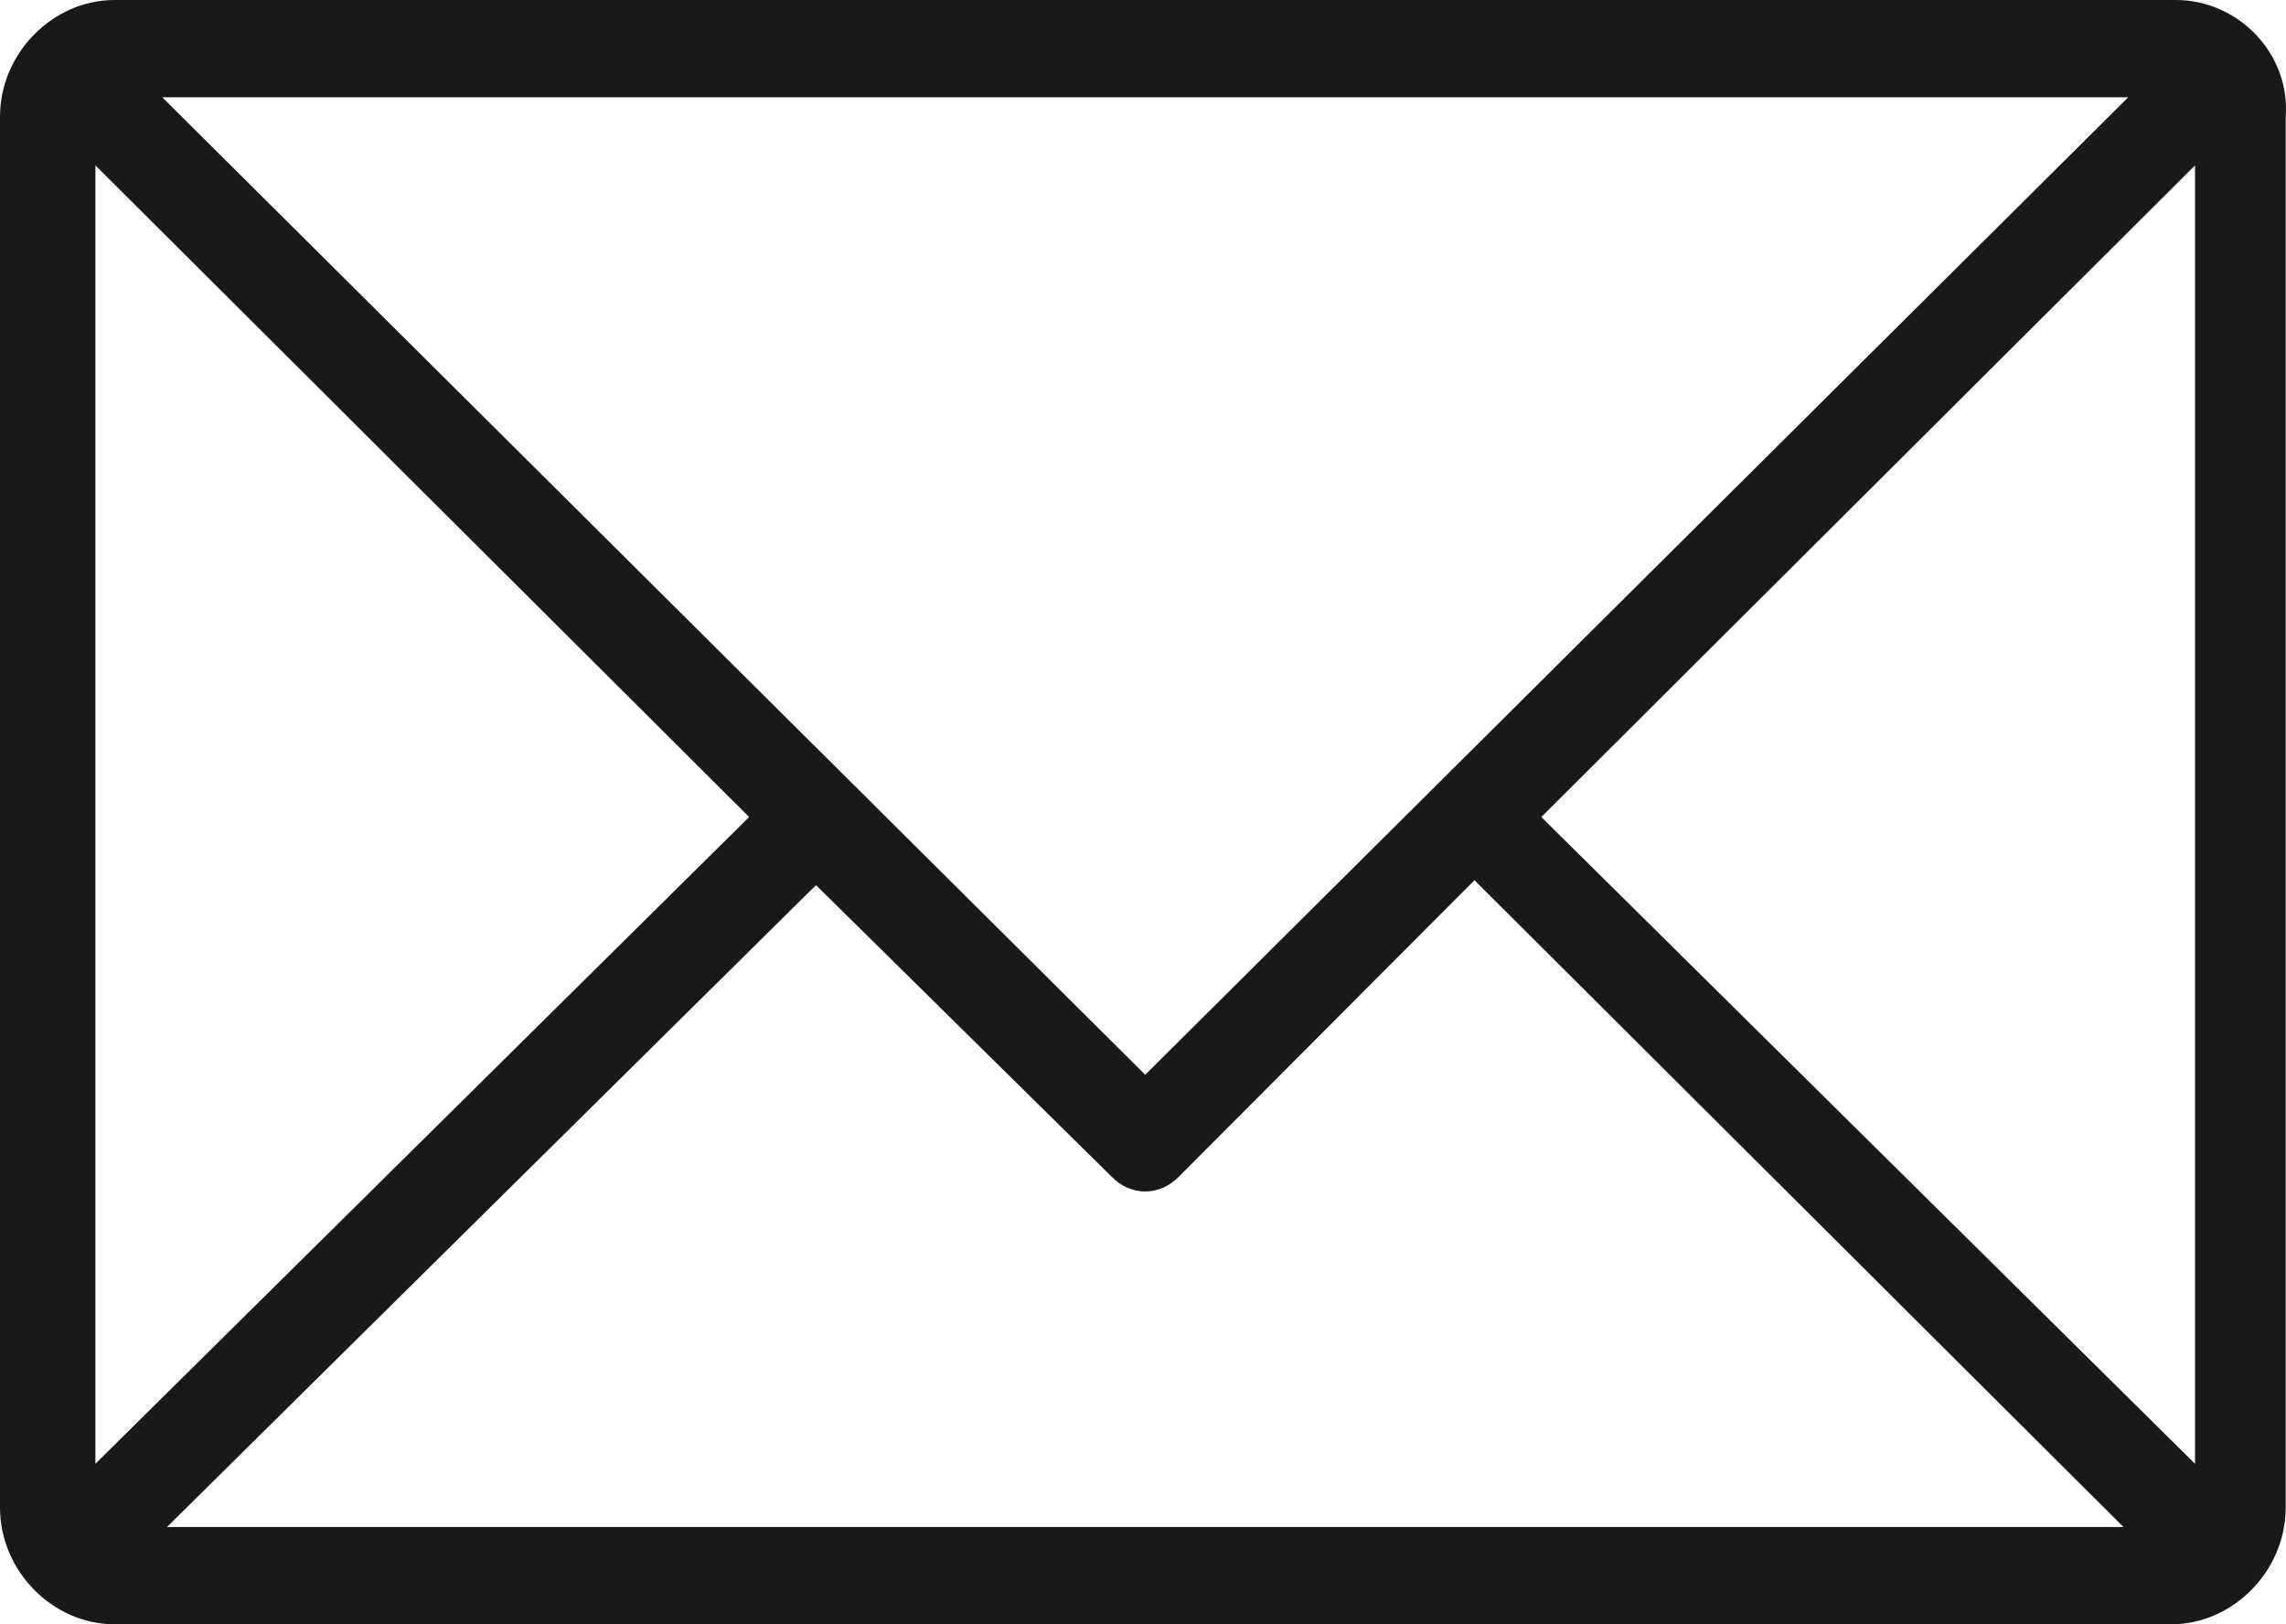 <?xml version="1.0" encoding="UTF-8"?>
<svg width="38px" height="27px" viewBox="0 0 38 27" version="1.1" xmlns="http://www.w3.org/2000/svg" xmlns:xlink="http://www.w3.org/1999/xlink">
    <title>noun-email-1075656</title>
    <g id="3-YOUR-HUMANE-CANADA" stroke="none" stroke-width="1" fill="none" fill-rule="evenodd">
        <g id="3.4.1.1-:-T8-:-News/Rep.-Article" transform="translate(-1416, -1063)" fill="#1A1919" fill-rule="nonzero">
            <g id="Built-In-fields" transform="translate(373.975, 506)">
                <g id="Group-5" transform="translate(1039.025, 389)">
                    <g id="noun-email-1075656" transform="translate(3, 168)">
                        <path d="M36.171,0 L1.904,0 C0.873,0 0,0.889 0,1.94 L0,25.06 C0,26.111 0.873,27 1.904,27 L36.091,27 C37.122,27 37.995,26.111 37.995,25.06 L37.995,1.94 C38.074,0.889 37.202,0 36.171,0 Z M19.037,17.865 L2.697,1.617 L35.377,1.617 L19.037,17.865 Z M12.453,13.581 L1.586,24.332 L1.586,2.749 L12.453,13.581 Z M13.564,14.713 L18.482,19.563 C18.799,19.886 19.275,19.886 19.592,19.563 L24.51,14.632 L35.298,25.383 L2.776,25.383 L13.564,14.713 Z M25.621,13.581 L36.488,2.749 L36.488,24.332 L25.621,13.581 Z" id="Shape"></path>
                    </g>
                </g>
            </g>
        </g>
    </g>
</svg>